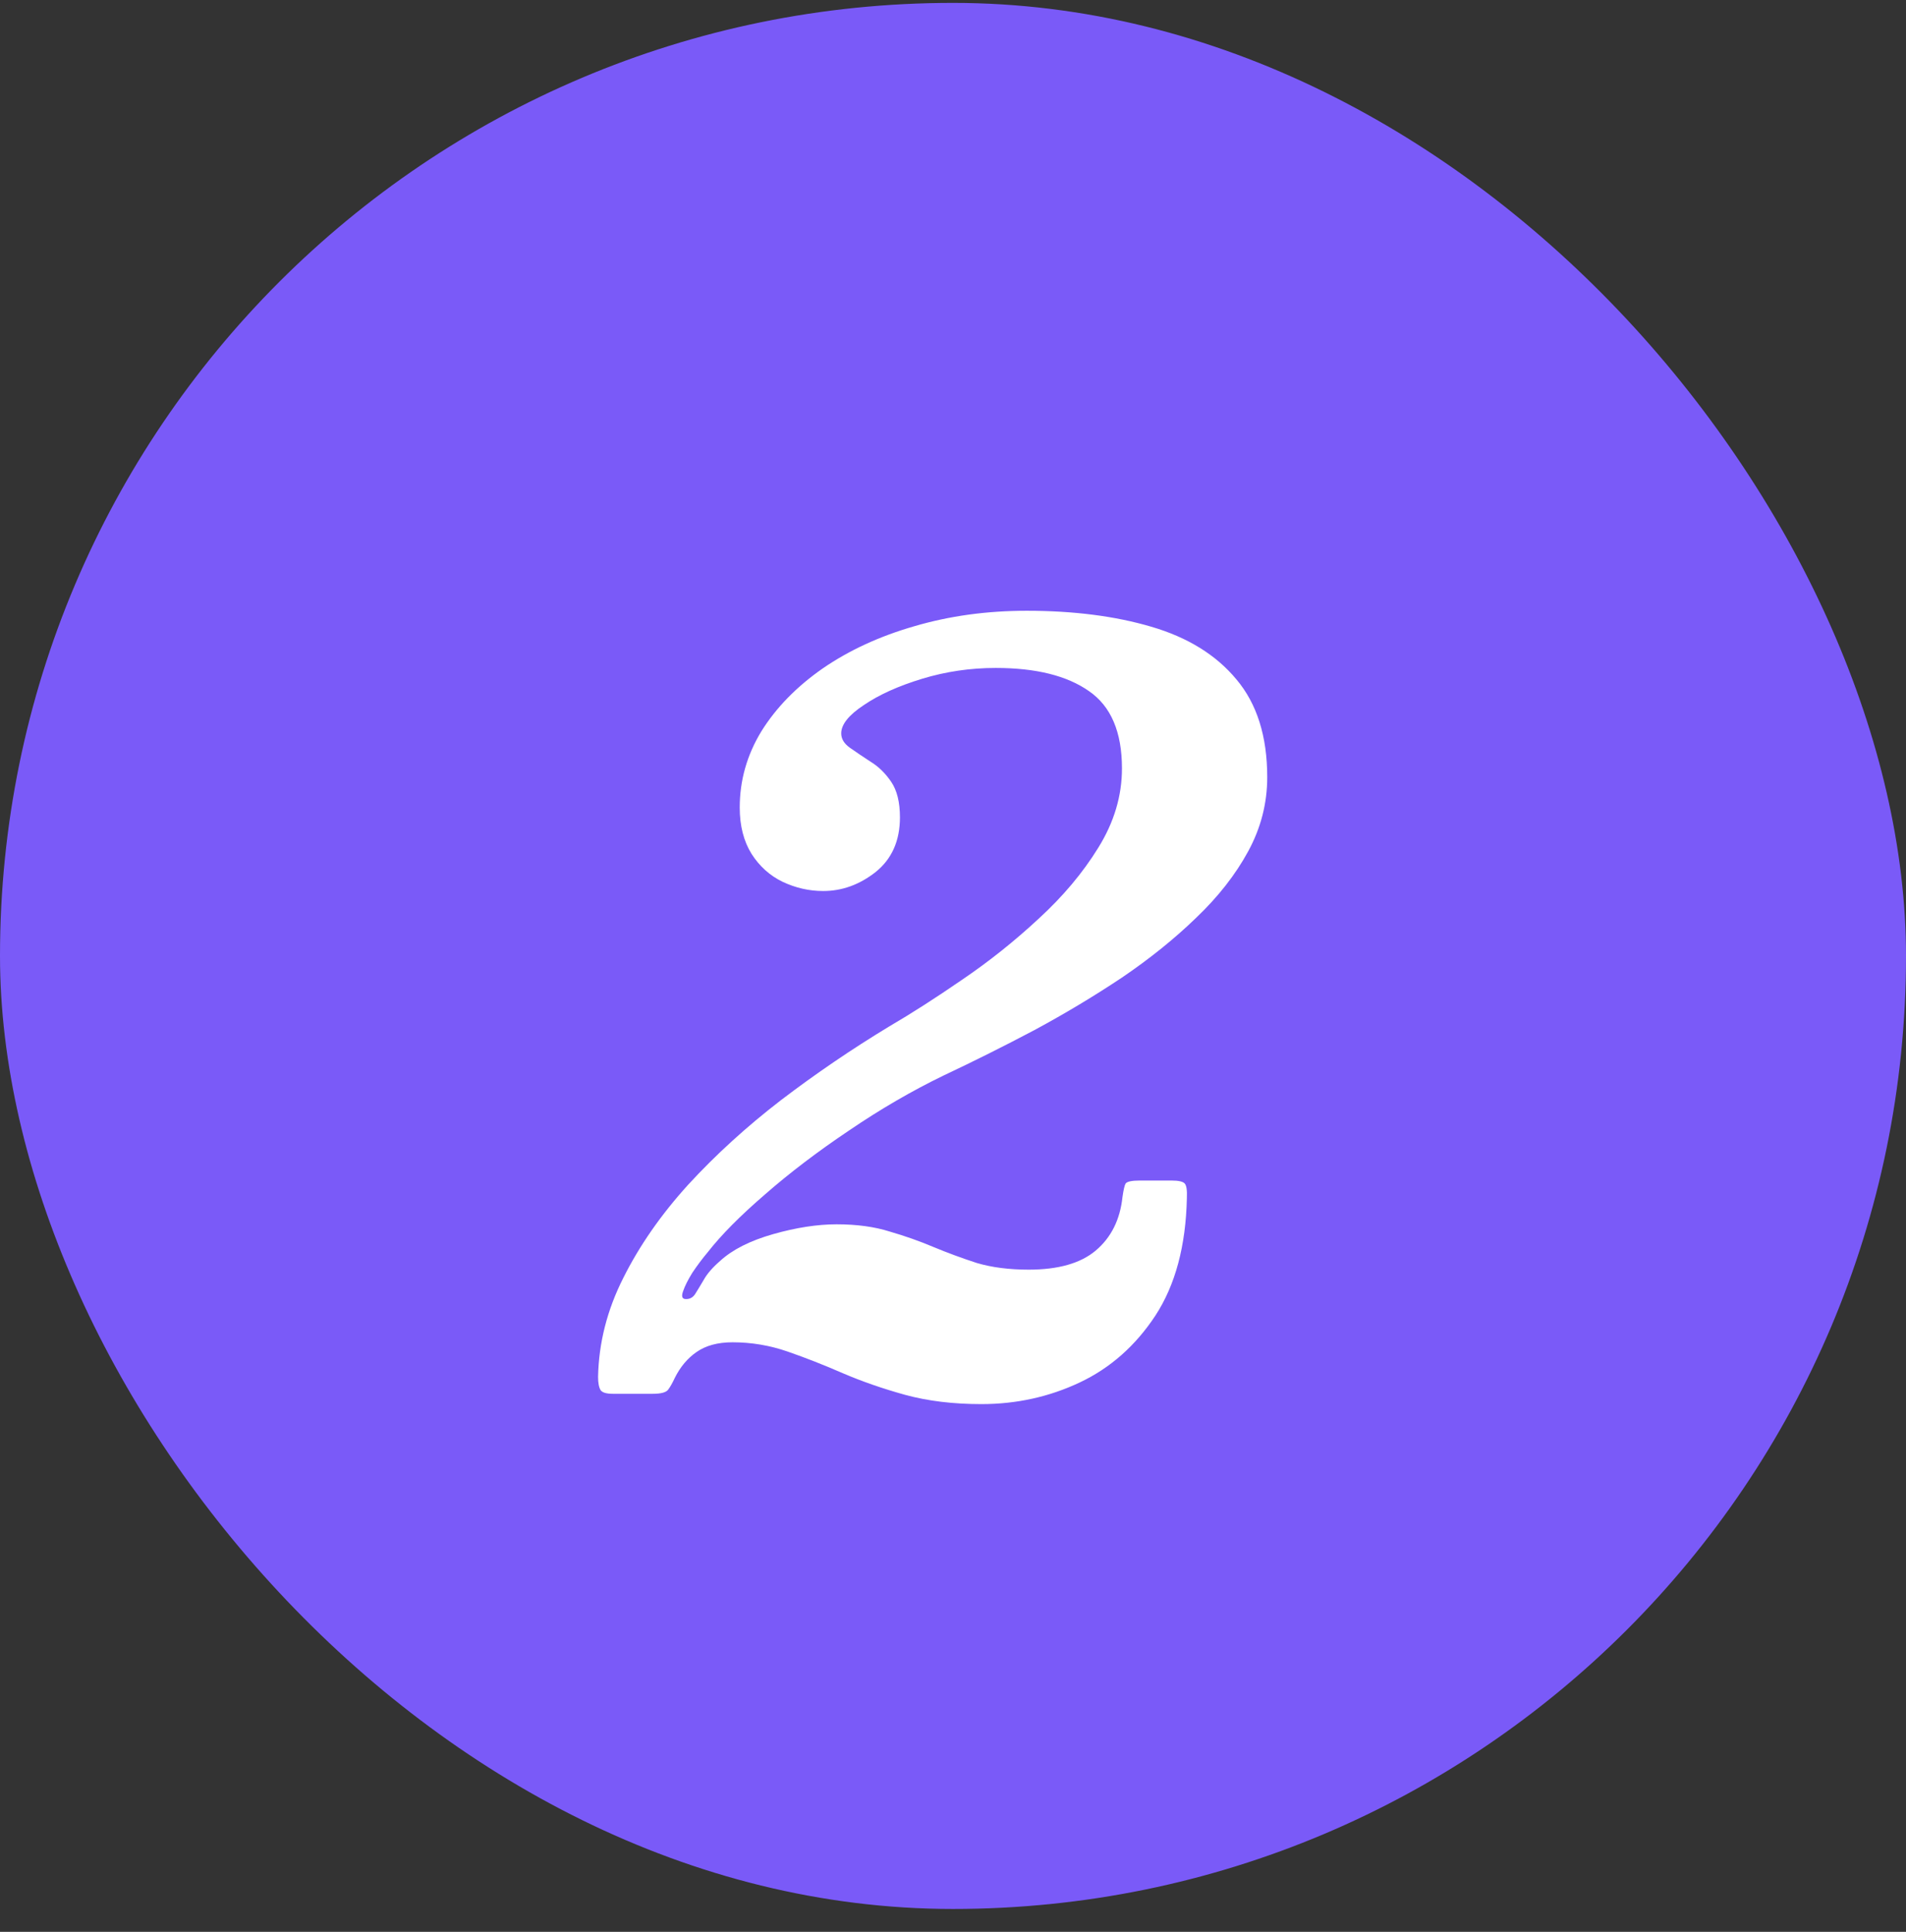 <svg xmlns="http://www.w3.org/2000/svg" width="74" height="75" viewBox="0 0 74 75" fill="none"><rect x="0" y="0" width="74" height="75" fill="#333333" stroke="none"/><rect y="0.112" width="74" height="74" rx="37" fill="#7A5AF8"></rect><path d="M46.08 46.512C46.04 48.366 45.633 49.886 44.86 51.072C44.087 52.246 43.107 53.112 41.92 53.672C40.733 54.232 39.46 54.512 38.1 54.512C37.007 54.512 36.02 54.392 35.14 54.152C34.273 53.912 33.467 53.632 32.72 53.312C31.987 52.992 31.273 52.712 30.58 52.472C29.887 52.232 29.173 52.112 28.44 52.112C27.867 52.112 27.4 52.239 27.04 52.492C26.693 52.732 26.413 53.066 26.2 53.492C26.107 53.692 26.02 53.846 25.94 53.952C25.86 54.059 25.66 54.112 25.34 54.112H23.8C23.547 54.112 23.387 54.066 23.32 53.972C23.253 53.866 23.22 53.692 23.22 53.452C23.247 52.132 23.573 50.852 24.2 49.612C24.827 48.359 25.667 47.152 26.72 45.992C27.787 44.832 28.987 43.739 30.32 42.712C31.667 41.686 33.067 40.732 34.52 39.852C35.387 39.346 36.333 38.739 37.36 38.032C38.4 37.326 39.387 36.539 40.32 35.672C41.267 34.806 42.04 33.886 42.64 32.912C43.253 31.926 43.56 30.899 43.56 29.832C43.56 28.419 43.133 27.419 42.28 26.832C41.427 26.232 40.22 25.932 38.66 25.932C37.673 25.932 36.72 26.072 35.8 26.352C34.88 26.632 34.127 26.972 33.54 27.372C32.953 27.759 32.66 28.126 32.66 28.472C32.66 28.686 32.773 28.872 33 29.032C33.227 29.192 33.493 29.372 33.8 29.572C34.107 29.759 34.373 30.019 34.6 30.352C34.827 30.686 34.94 31.146 34.94 31.732C34.94 32.639 34.627 33.346 34 33.852C33.373 34.346 32.693 34.592 31.96 34.592C31.413 34.592 30.887 34.472 30.38 34.232C29.887 33.992 29.487 33.632 29.18 33.152C28.873 32.659 28.72 32.059 28.72 31.352C28.72 30.299 29 29.312 29.56 28.392C30.133 27.472 30.927 26.659 31.94 25.952C32.967 25.246 34.153 24.699 35.5 24.312C36.86 23.912 38.313 23.712 39.86 23.712C41.687 23.712 43.3 23.919 44.7 24.332C46.113 24.746 47.213 25.426 48 26.372C48.8 27.319 49.2 28.586 49.2 30.172C49.2 31.186 48.953 32.146 48.46 33.052C47.967 33.959 47.293 34.819 46.44 35.632C45.6 36.446 44.64 37.219 43.56 37.952C42.48 38.672 41.347 39.352 40.16 39.992C38.973 40.619 37.8 41.206 36.64 41.752C35.4 42.352 34.173 43.066 32.96 43.892C31.747 44.706 30.66 45.532 29.7 46.372C28.74 47.199 28 47.946 27.48 48.612C27.267 48.866 27.067 49.132 26.88 49.412C26.707 49.692 26.587 49.932 26.52 50.132C26.453 50.319 26.48 50.419 26.6 50.432C26.76 50.446 26.887 50.386 26.98 50.252C27.073 50.106 27.187 49.919 27.32 49.692C27.453 49.452 27.667 49.206 27.96 48.952C28.44 48.512 29.127 48.166 30.02 47.912C30.913 47.659 31.733 47.532 32.48 47.532C33.267 47.532 33.953 47.626 34.54 47.812C35.14 47.986 35.707 48.186 36.24 48.412C36.787 48.639 37.347 48.846 37.92 49.032C38.507 49.206 39.18 49.292 39.94 49.292C41.087 49.292 41.953 49.046 42.54 48.552C43.14 48.046 43.487 47.352 43.58 46.472C43.62 46.192 43.66 46.019 43.7 45.952C43.753 45.872 43.94 45.832 44.26 45.832H45.48C45.76 45.832 45.933 45.872 46 45.952C46.067 46.032 46.093 46.219 46.08 46.512Z" fill="white"></path></svg>
